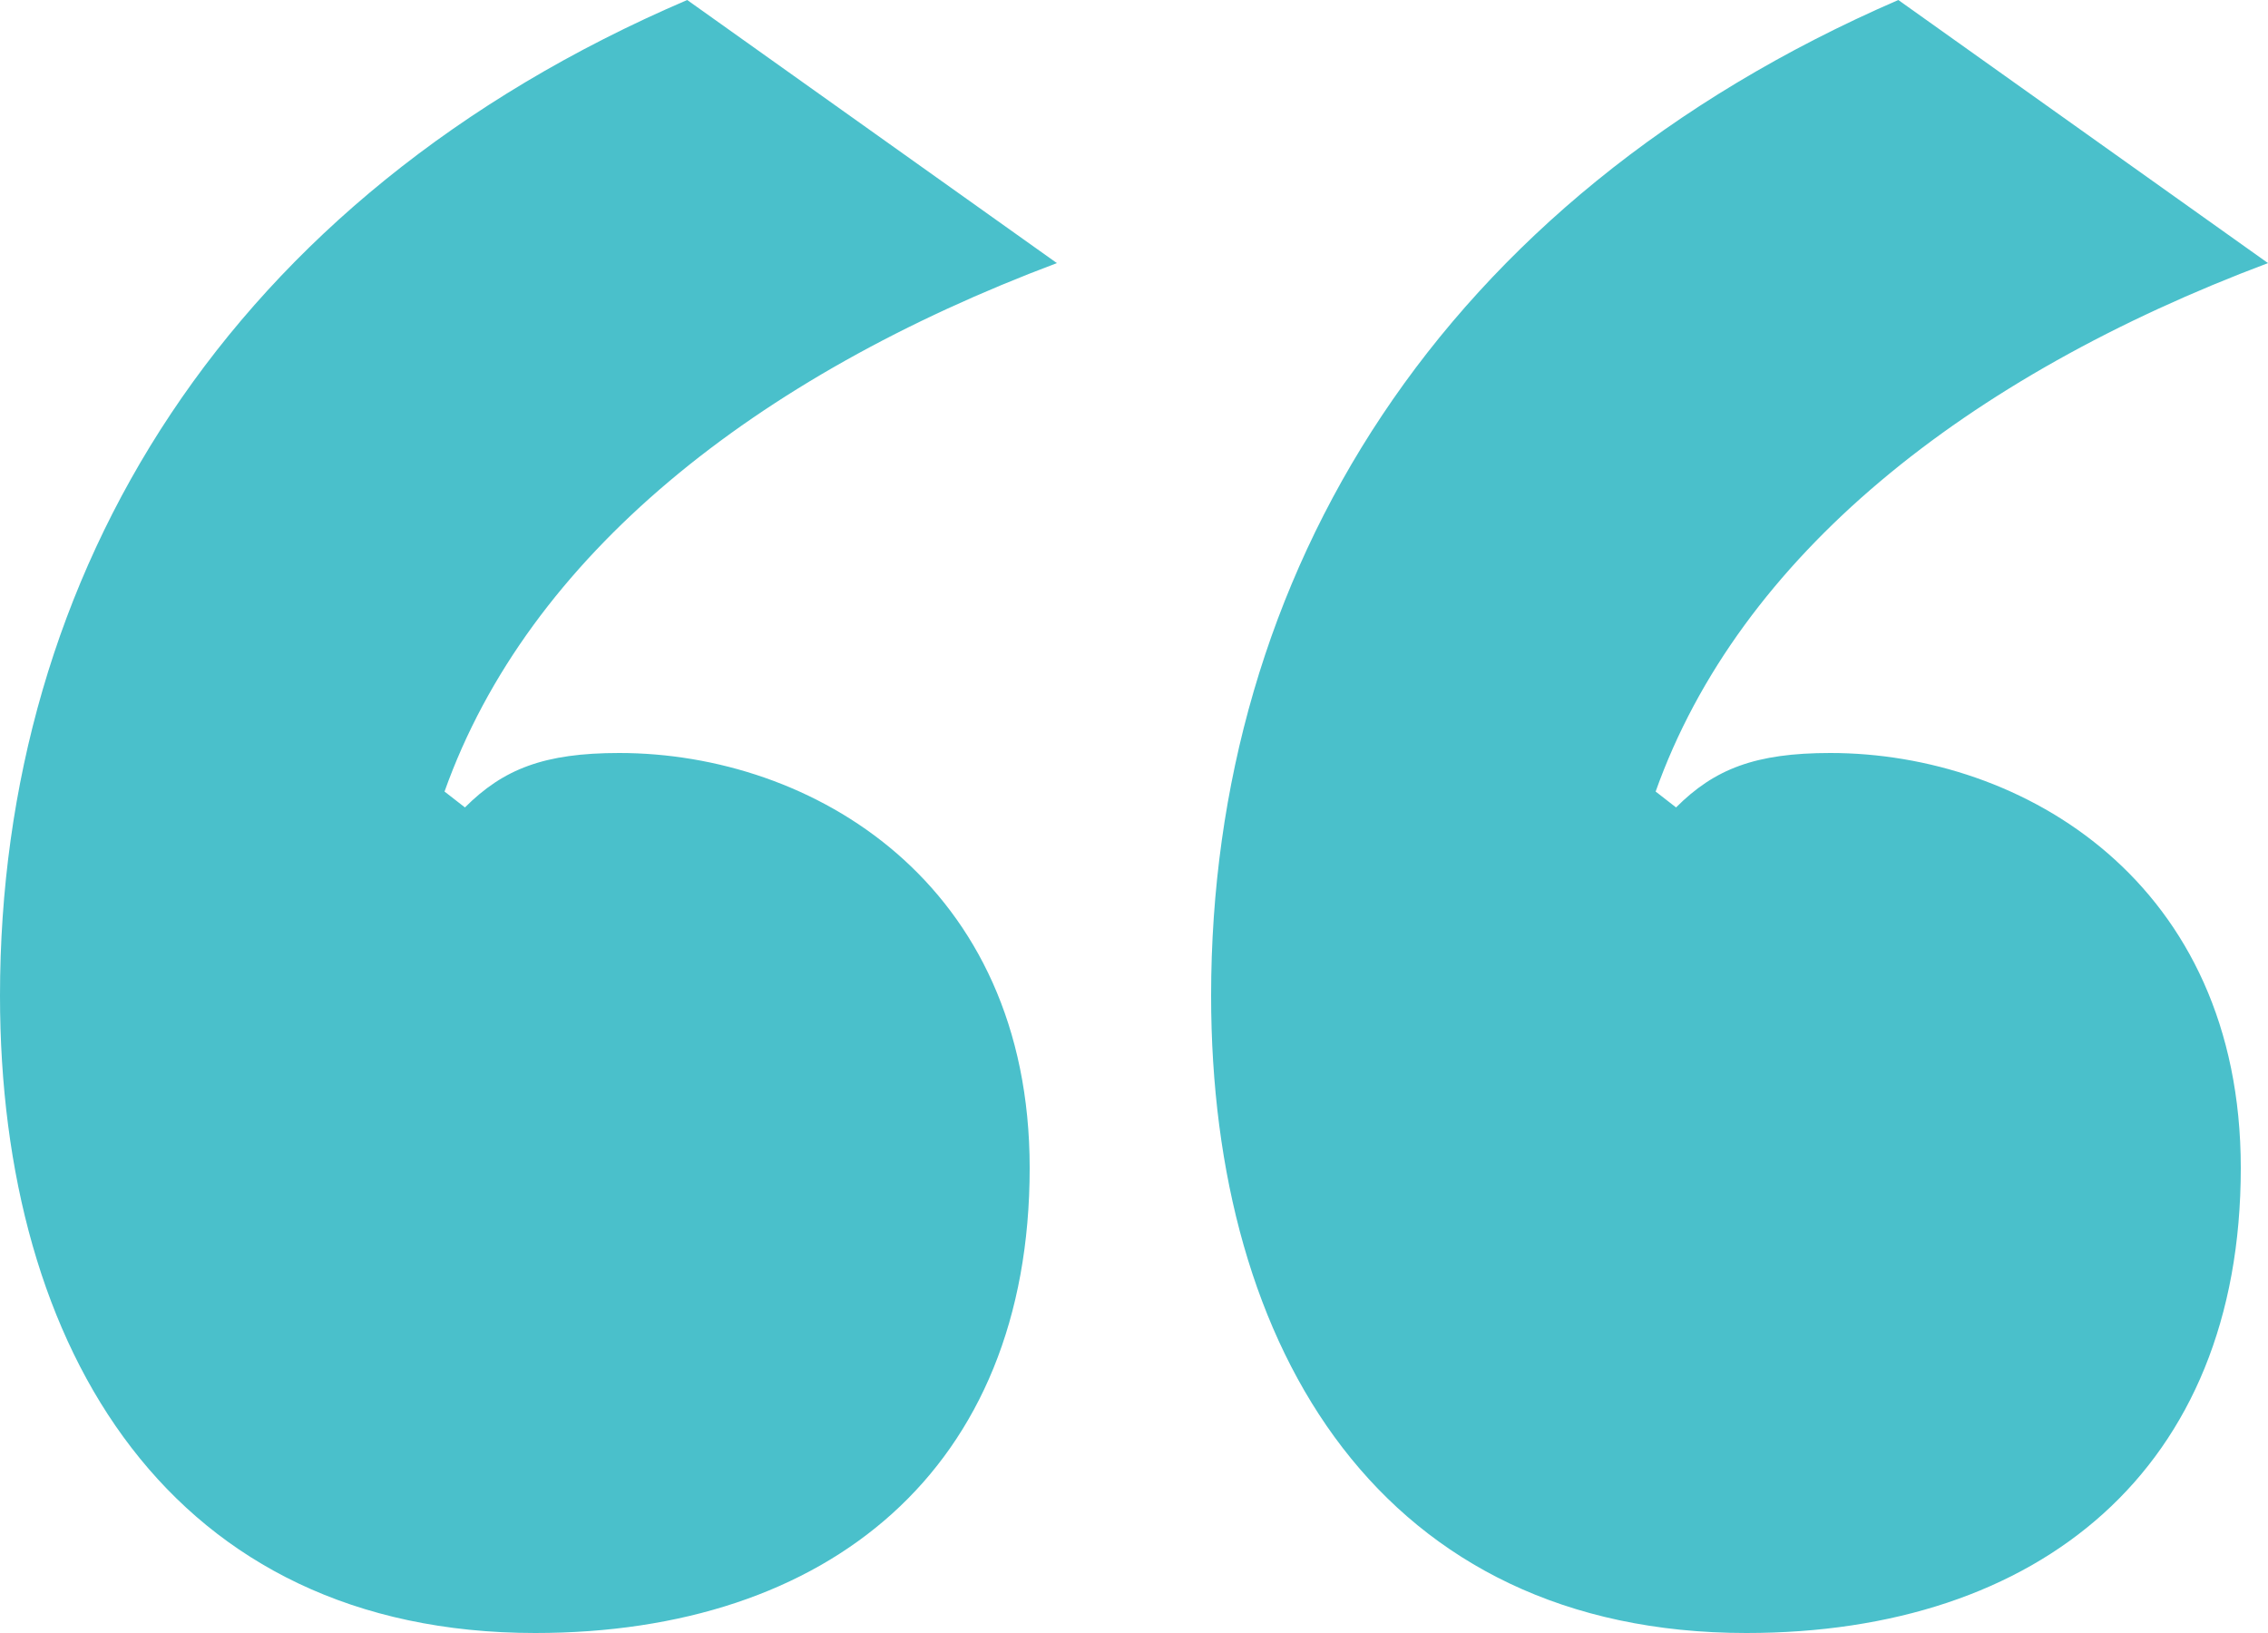 <?xml version="1.0" encoding="utf-8"?>
<!-- Generator: Adobe Illustrator 26.2.1, SVG Export Plug-In . SVG Version: 6.00 Build 0)  -->
<svg version="1.1" id="Layer_1" xmlns="http://www.w3.org/2000/svg" xmlns:xlink="http://www.w3.org/1999/xlink" x="0px" y="0px"
	 viewBox="0 0 100 72" style="enable-background:new 0 0 100 72;" xml:space="preserve">
<style type="text/css">
	.st0{fill:#4AC0CB;}
</style>
<g>
	<path class="st0" d="M0,43.9C0,25.3,10,8.7,30.3,0l16.3,11.6c-13.3,5-23.3,12.9-27,23.3l0.9,0.7c1.7-1.7,3.5-2.4,6.8-2.4
		c8.5,0,18.1,5.7,18.1,18.3c0,13.3-8.9,20.5-21.8,20.5C7.6,72,0,59.6,0,43.9z M53.4,43.9c0-18.5,10-35.1,30.3-43.9L100,11.6
		c-13.3,5-23.3,12.9-27,23.3l0.9,0.7c1.7-1.7,3.5-2.4,6.8-2.4c8.5,0,18.1,5.7,18.1,18.3c0,13.3-8.9,20.5-21.8,20.5
		C61,72,53.4,59.6,53.4,43.9z"/>
</g>
</svg>
